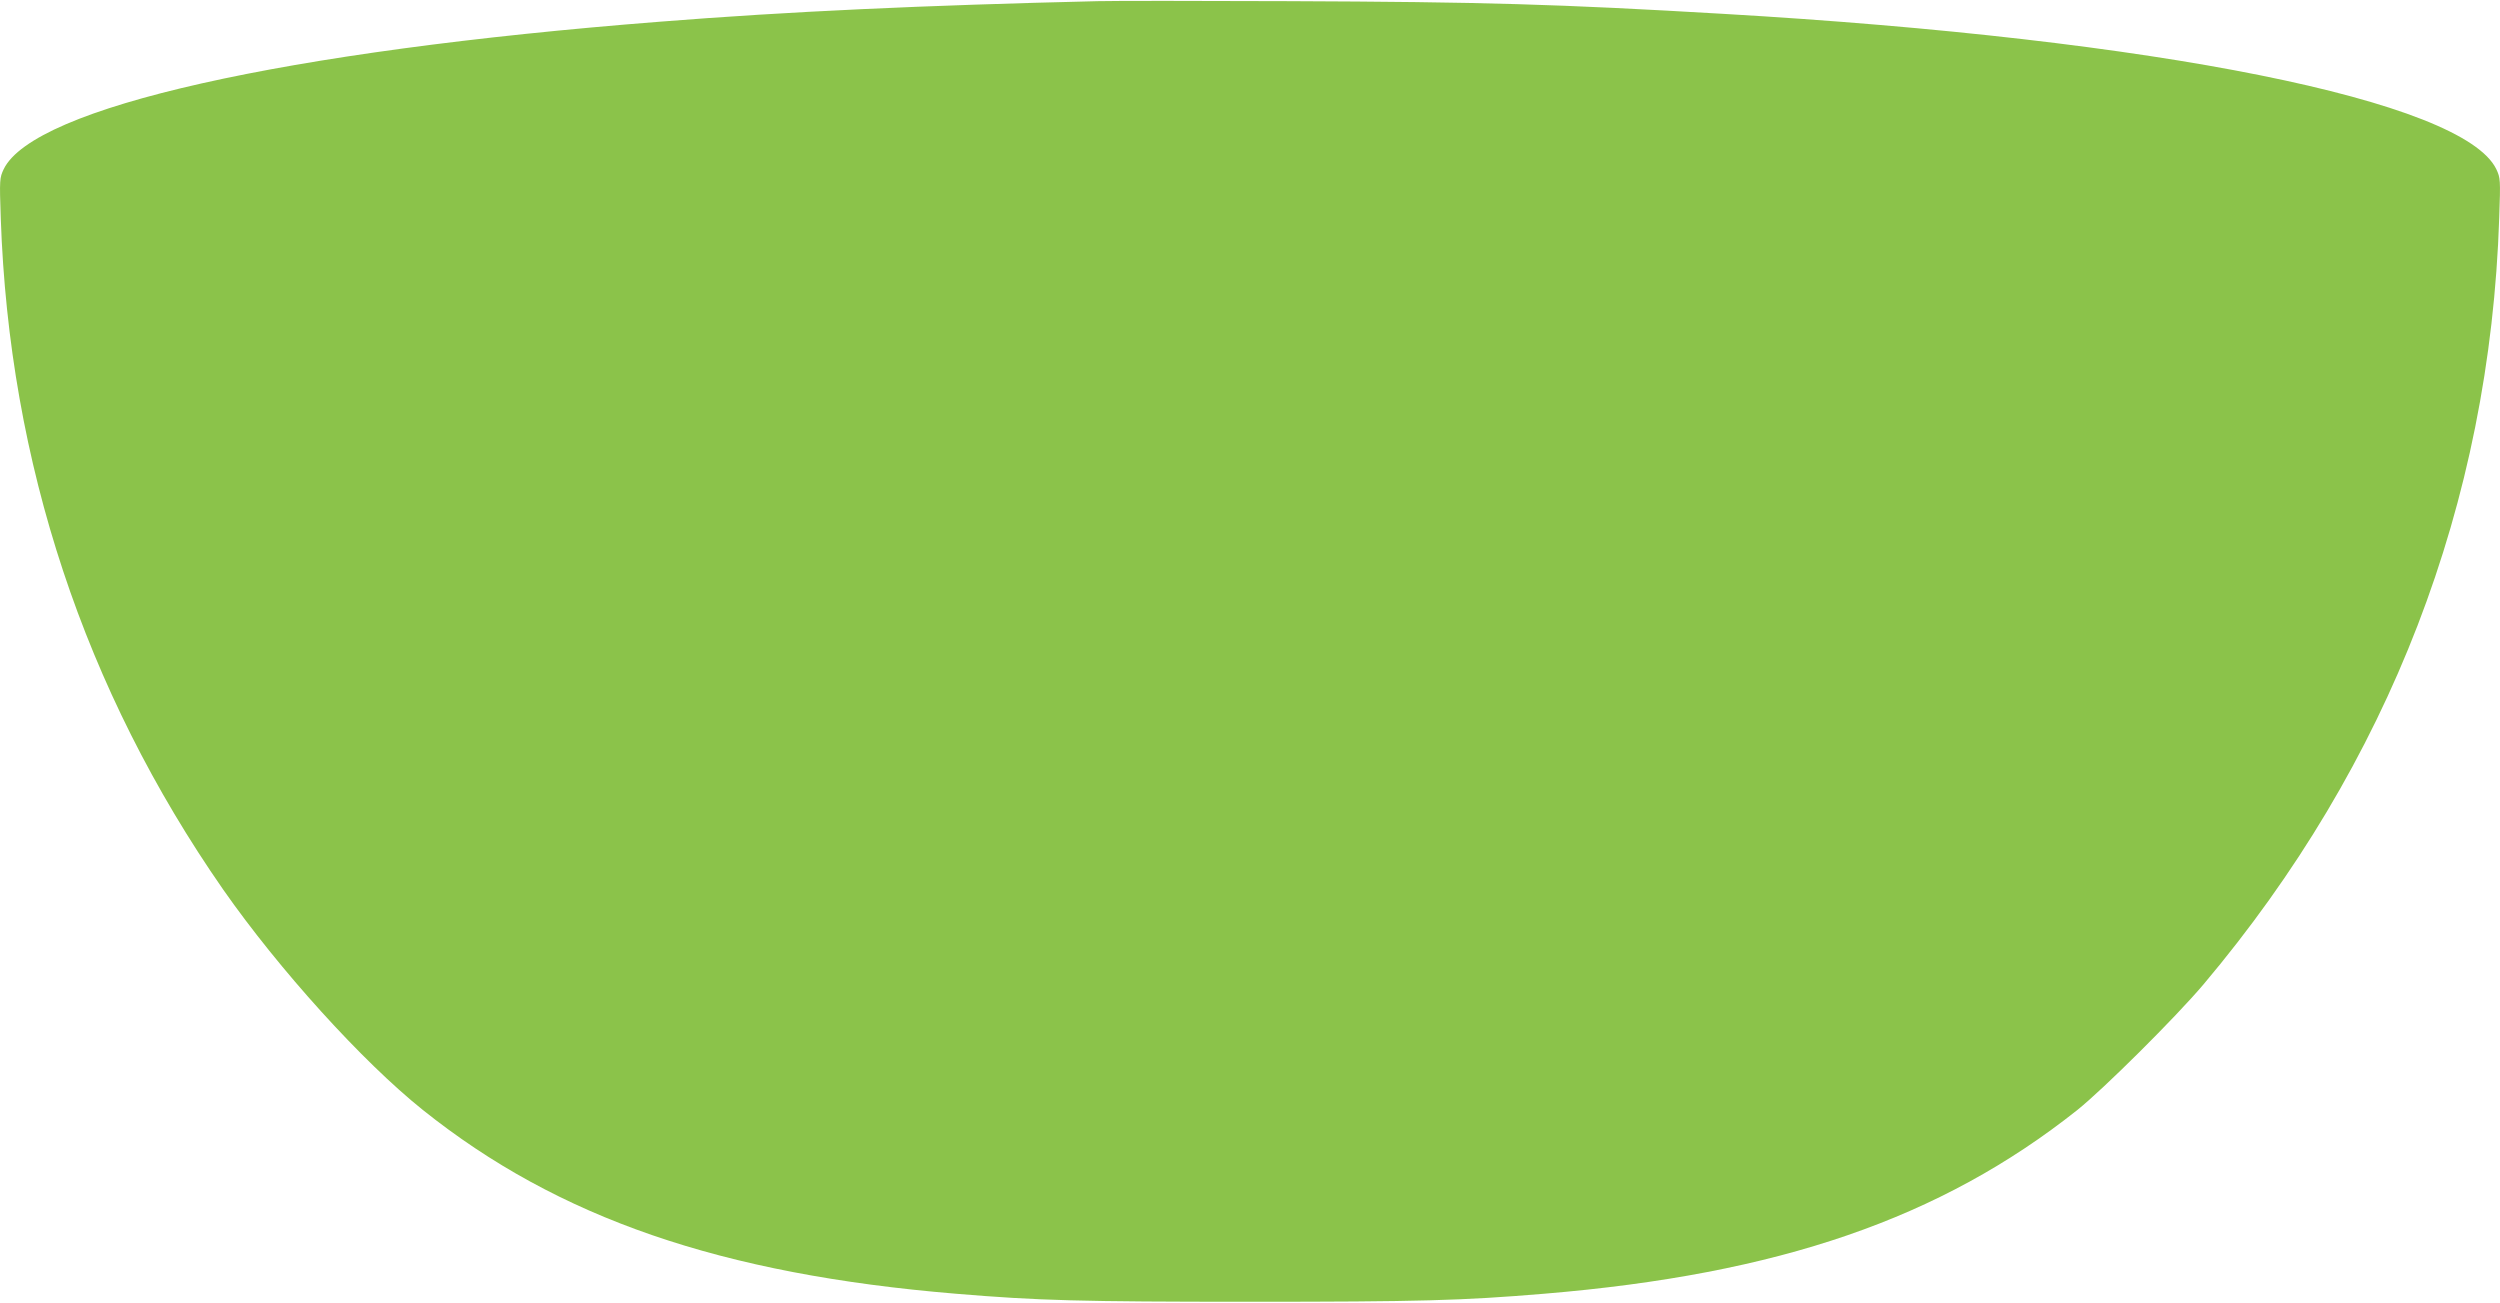 <?xml version="1.0" standalone="no"?>
<!DOCTYPE svg PUBLIC "-//W3C//DTD SVG 20010904//EN"
 "http://www.w3.org/TR/2001/REC-SVG-20010904/DTD/svg10.dtd">
<svg version="1.0" xmlns="http://www.w3.org/2000/svg"
 width="1280pt" height="667pt" viewBox="0 0 1280 667"
 preserveAspectRatio="xMidYMid meet">
<g transform="translate(0,667) scale(0.1,-0.1)"
fill="#8bc34a" stroke="none">
<path d="M5620 6664 c-888 -21 -1586 -53 -2240 -105 -1928 -151 -3207 -439
-3361 -755 -21 -45 -22 -52 -15 -253 43 -1251 428 -2414 1139 -3436 286 -409
712 -880 1022 -1128 693 -554 1527 -841 2730 -941 418 -35 639 -41 1505 -41
866 0 1087 6 1505 41 1203 100 2030 385 2730 940 135 108 504 475 647 644 952
1130 1466 2462 1514 3925 7 196 6 204 -15 249 -170 351 -1737 666 -3956 795
-852 50 -1227 61 -2225 65 -465 2 -906 2 -980 0z"/>
</g>
</svg>
